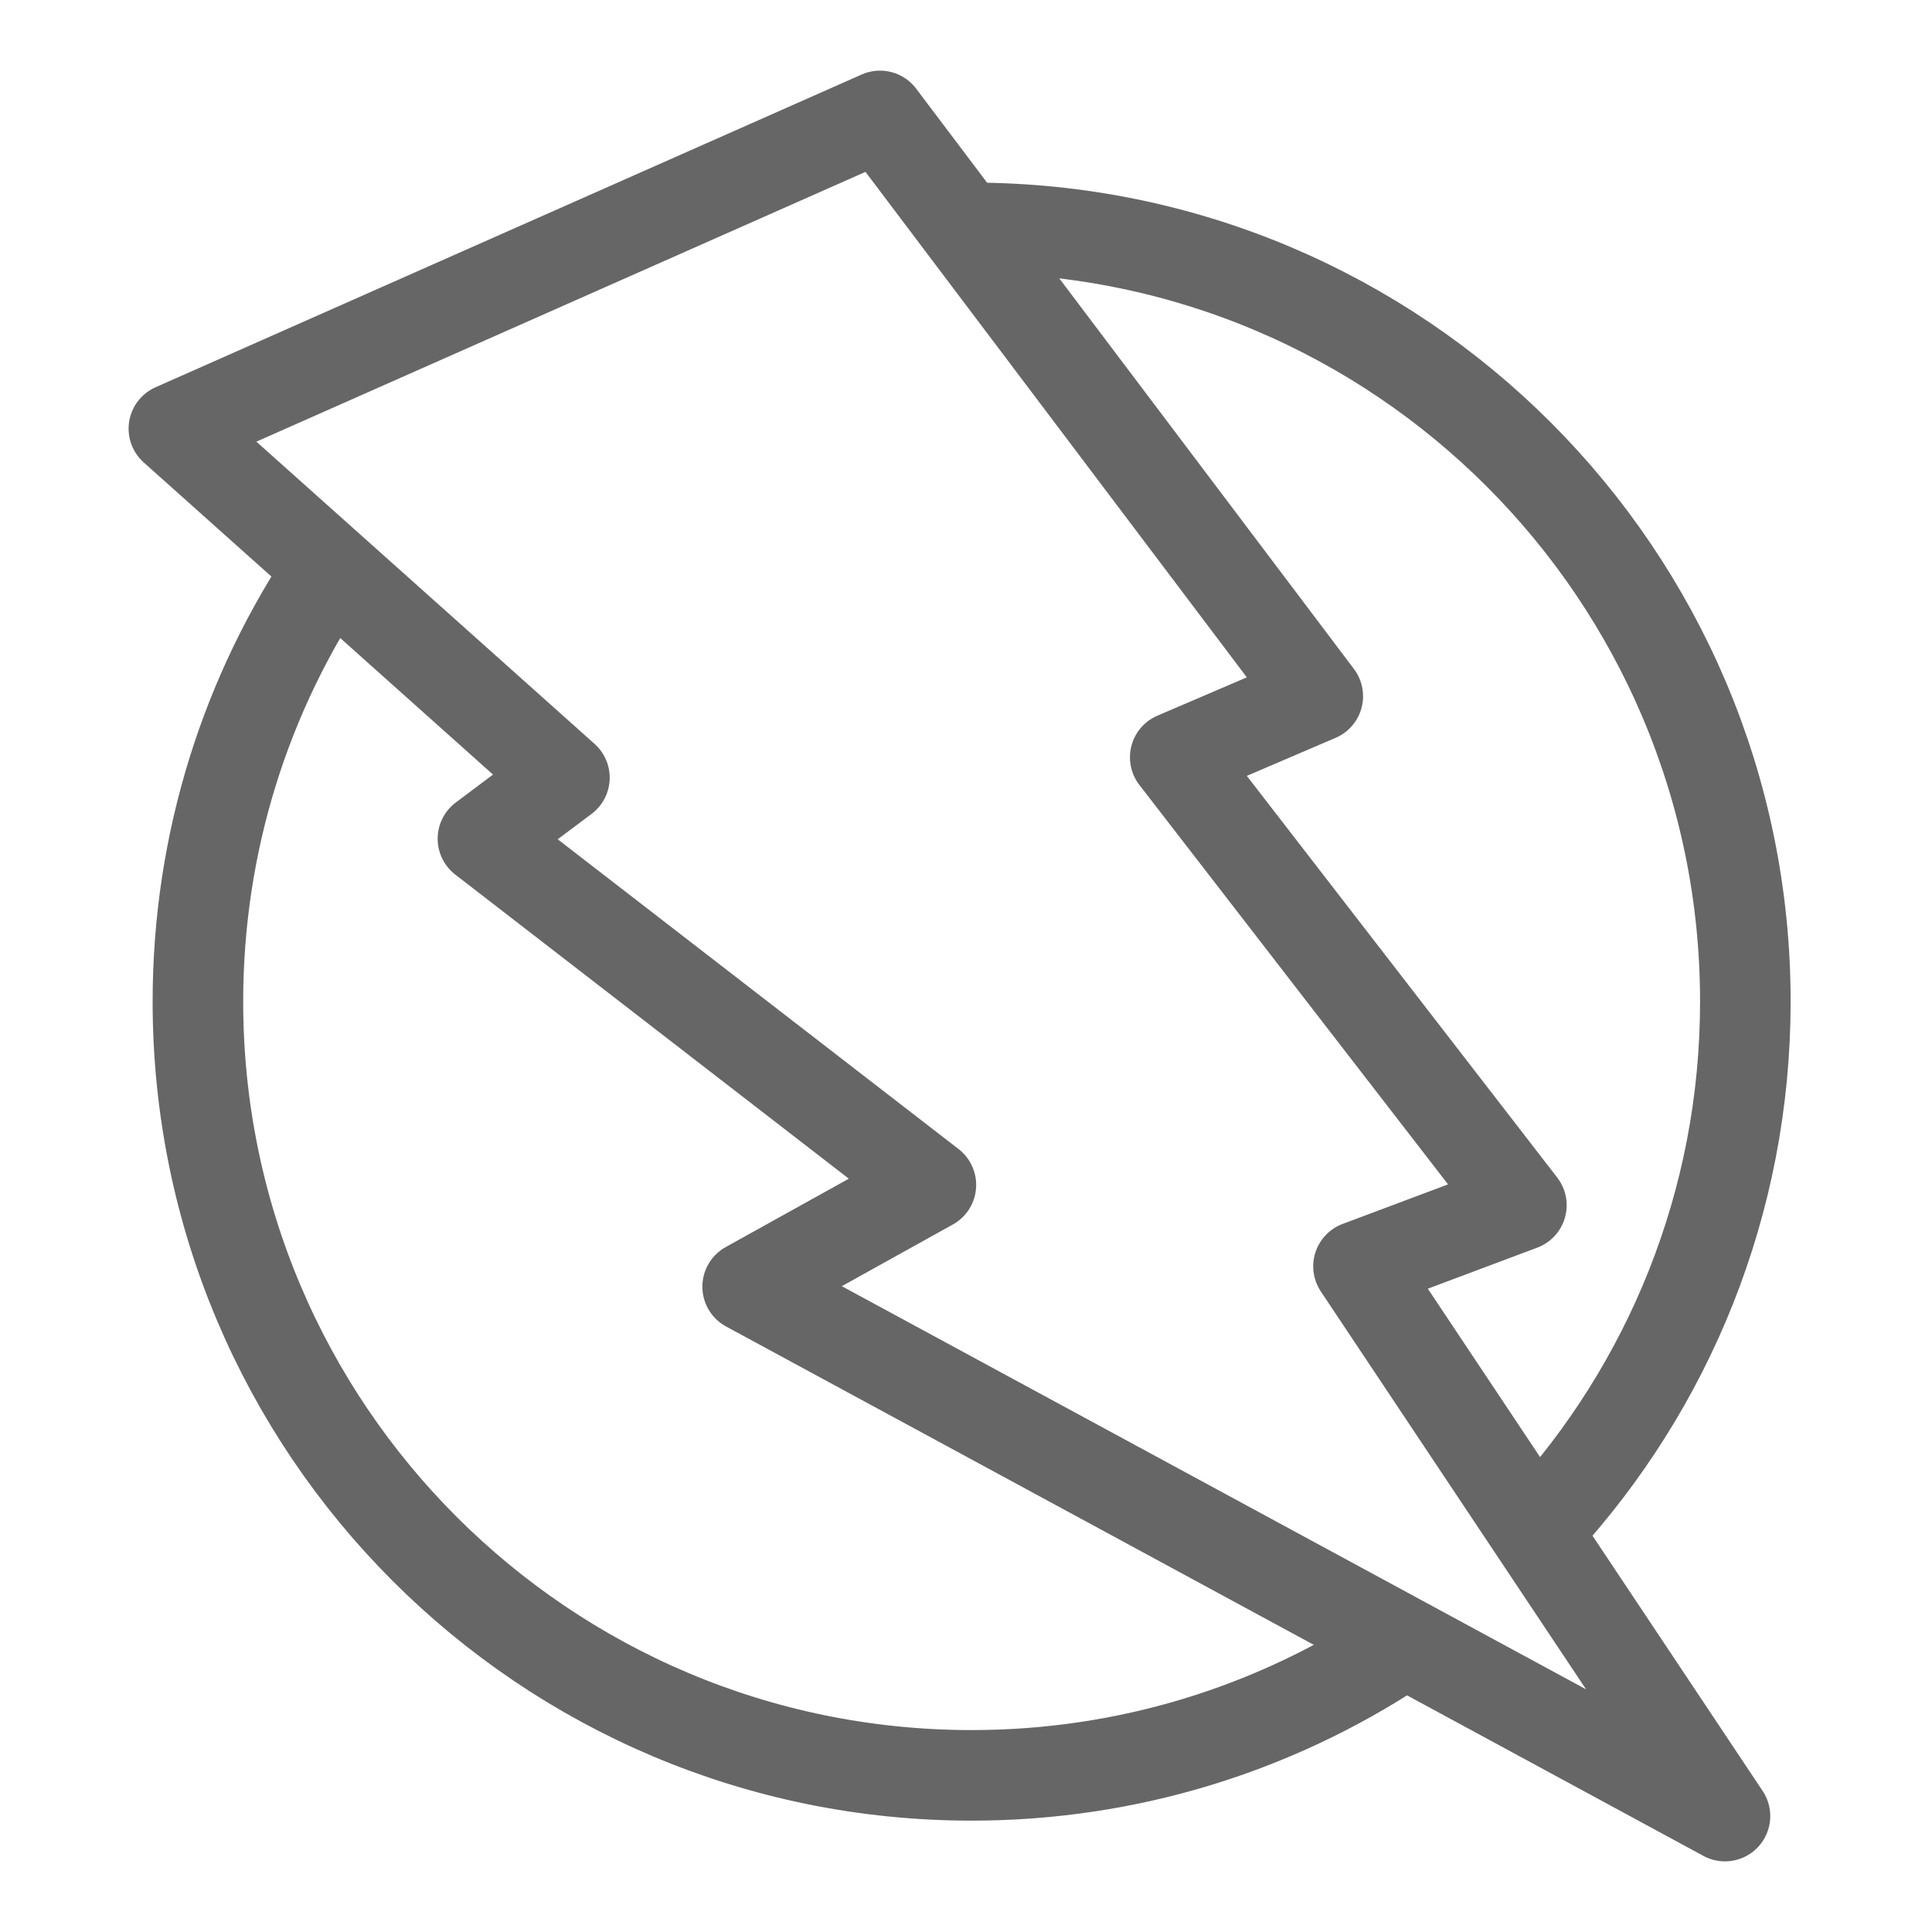 <svg width="64" height="64" viewBox="0 0 64 64" fill="none" xmlns="http://www.w3.org/2000/svg">
<path d="M46.263 54.602C42.223 57.26 37.387 58.811 32.186 58.811C18.029 58.811 6.556 47.338 6.556 33.181C6.556 27.872 8.168 22.942 10.933 18.848" stroke="#666666" stroke-width="3" stroke-miterlimit="10" stroke-linejoin="round"/>
<path d="M32.187 7.549C46.344 7.549 57.817 19.022 57.817 33.179C57.817 39.857 55.261 45.941 51.072 50.507" stroke="#666666" stroke-width="3" stroke-miterlimit="10" stroke-linejoin="round"/>
<path d="M5.76 14.2L29.151 3.84L43.653 23.063L38.931 25.086L50.398 39.925L45.002 41.949L57.142 60.16L24.767 42.623L30.837 39.251L15.998 27.784L18.697 25.761L5.76 14.2Z" stroke="#666666" stroke-width="3" stroke-miterlimit="10" stroke-linejoin="round"/>
</svg>
